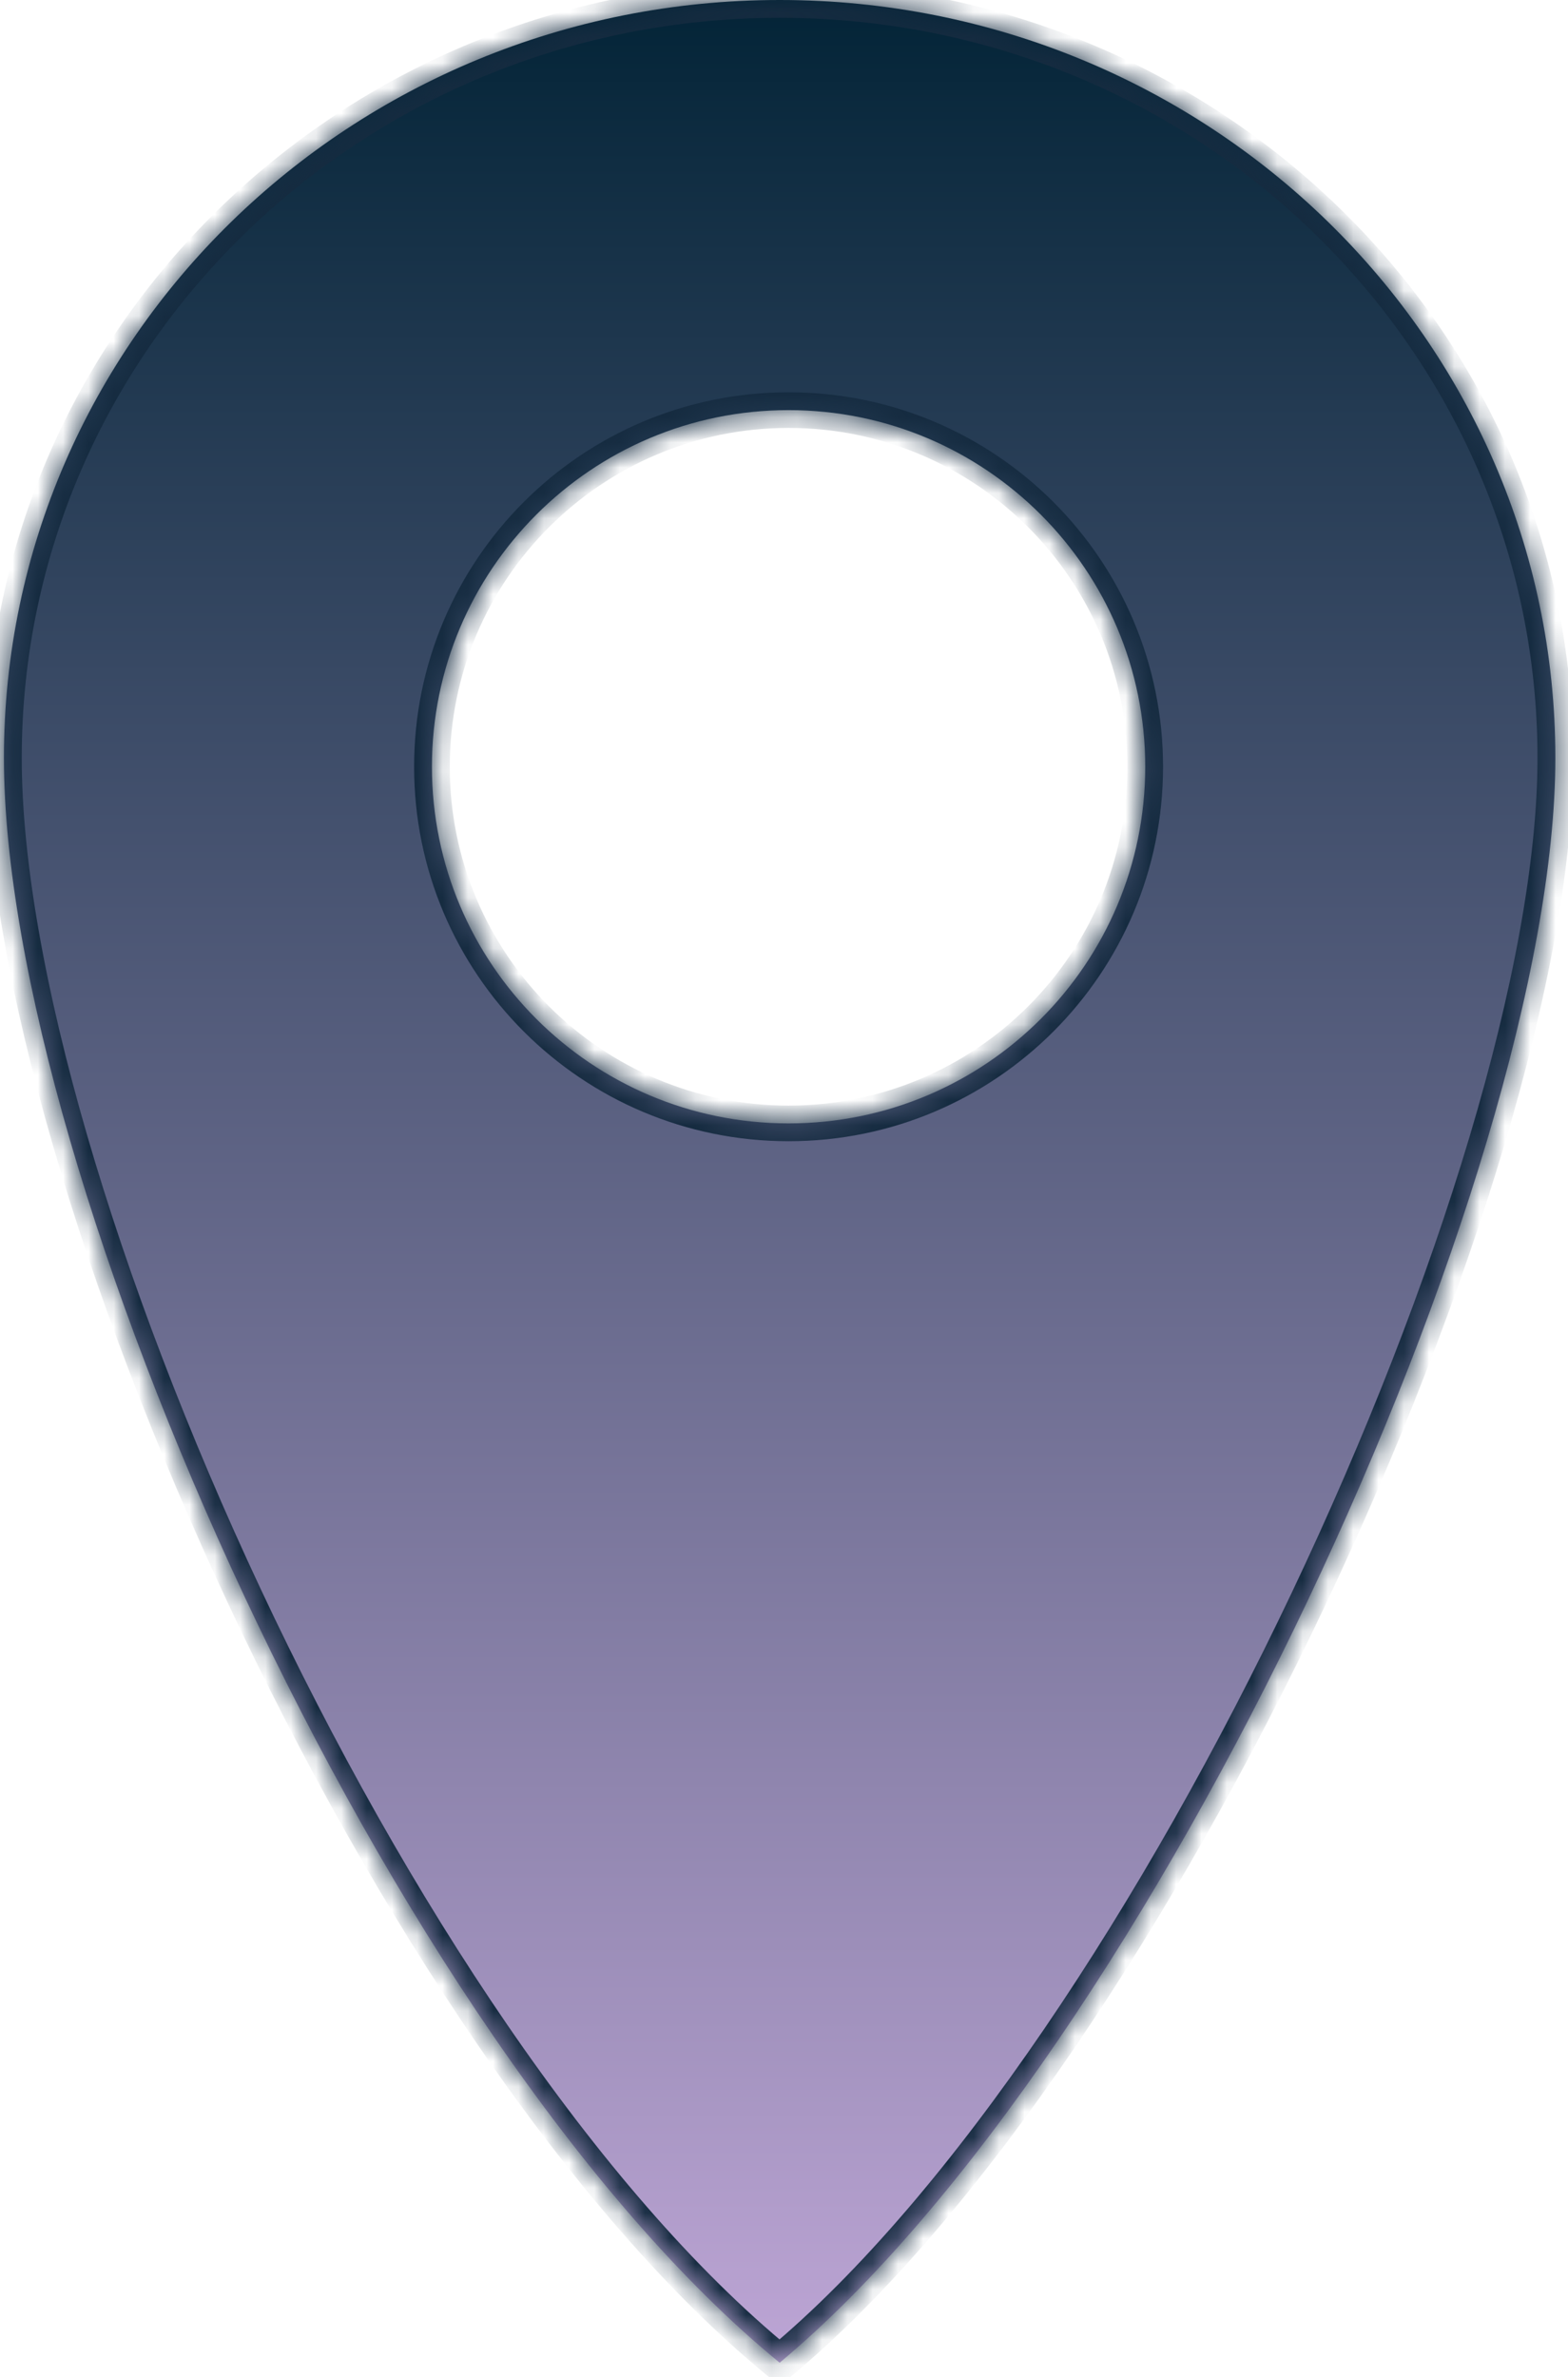 <svg width="62" height="94" viewBox="0 0 62 94" fill="none" xmlns="http://www.w3.org/2000/svg">
<mask id="path-1-inside-1" fill="white">
<path fill-rule="evenodd" clip-rule="evenodd" d="M30.828 93.427C45.635 81.087 61.5 46.517 61.5 29.967C61.5 13.417 47.767 0 30.828 0C13.888 0 0.155 13.417 0.155 29.967C0.155 46.517 15.315 80.735 30.828 93.427ZM31.181 44.422C38.969 44.422 45.283 38.108 45.283 30.32C45.283 22.531 38.969 16.217 31.181 16.217C23.392 16.217 17.079 22.531 17.079 30.32C17.079 38.108 23.392 44.422 31.181 44.422Z"/>
</mask>
<path fill-rule="evenodd" clip-rule="evenodd" d="M30.828 93.427C45.635 81.087 61.5 46.517 61.5 29.967C61.5 13.417 47.767 0 30.828 0C13.888 0 0.155 13.417 0.155 29.967C0.155 46.517 15.315 80.735 30.828 93.427ZM31.181 44.422C38.969 44.422 45.283 38.108 45.283 30.32C45.283 22.531 38.969 16.217 31.181 16.217C23.392 16.217 17.079 22.531 17.079 30.32C17.079 38.108 23.392 44.422 31.181 44.422Z" fill="url(#paint0_linear)"/>
<path d="M30.828 93.427L30.381 93.972L30.832 94.341L31.279 93.968L30.828 93.427ZM60.794 29.967C60.794 38.082 56.884 50.746 51.079 62.974C45.277 75.196 37.662 86.813 30.376 92.885L31.279 93.968C38.8 87.701 46.521 75.864 52.353 63.578C58.183 51.299 62.205 38.403 62.205 29.967H60.794ZM30.828 0.705C47.393 0.705 60.794 13.822 60.794 29.967H62.205C62.205 13.012 48.141 -0.705 30.828 -0.705V0.705ZM0.86 29.967C0.86 13.822 14.261 0.705 30.828 0.705V-0.705C13.514 -0.705 -0.55 13.012 -0.55 29.967H0.86ZM31.274 92.881C23.639 86.634 16.025 75.019 10.313 62.844C4.598 50.666 0.86 38.087 0.86 29.967H-0.55C-0.55 38.398 3.292 51.203 9.036 63.443C14.781 75.688 22.504 87.528 30.381 93.972L31.274 92.881ZM44.578 30.32C44.578 37.718 38.58 43.717 31.181 43.717V45.127C39.359 45.127 45.988 38.497 45.988 30.32H44.578ZM31.181 16.922C38.58 16.922 44.578 22.921 44.578 30.32H45.988C45.988 22.142 39.359 15.512 31.181 15.512V16.922ZM17.784 30.32C17.784 22.921 23.782 16.922 31.181 16.922V15.512C23.003 15.512 16.374 22.142 16.374 30.32H17.784ZM31.181 43.717C23.782 43.717 17.784 37.718 17.784 30.32H16.374C16.374 38.497 23.003 45.127 31.181 45.127V43.717Z" fill="#152B40" mask="url(#path-1-inside-1)"/>
<defs>
<linearGradient id="paint0_linear" x1="30.828" y1="0" x2="30.828" y2="93.427" gradientUnits="userSpaceOnUse">
<stop stop-color="#032437"/>
<stop offset="1" stop-color="#BDA5D5"/>
</linearGradient>
</defs>
</svg>

